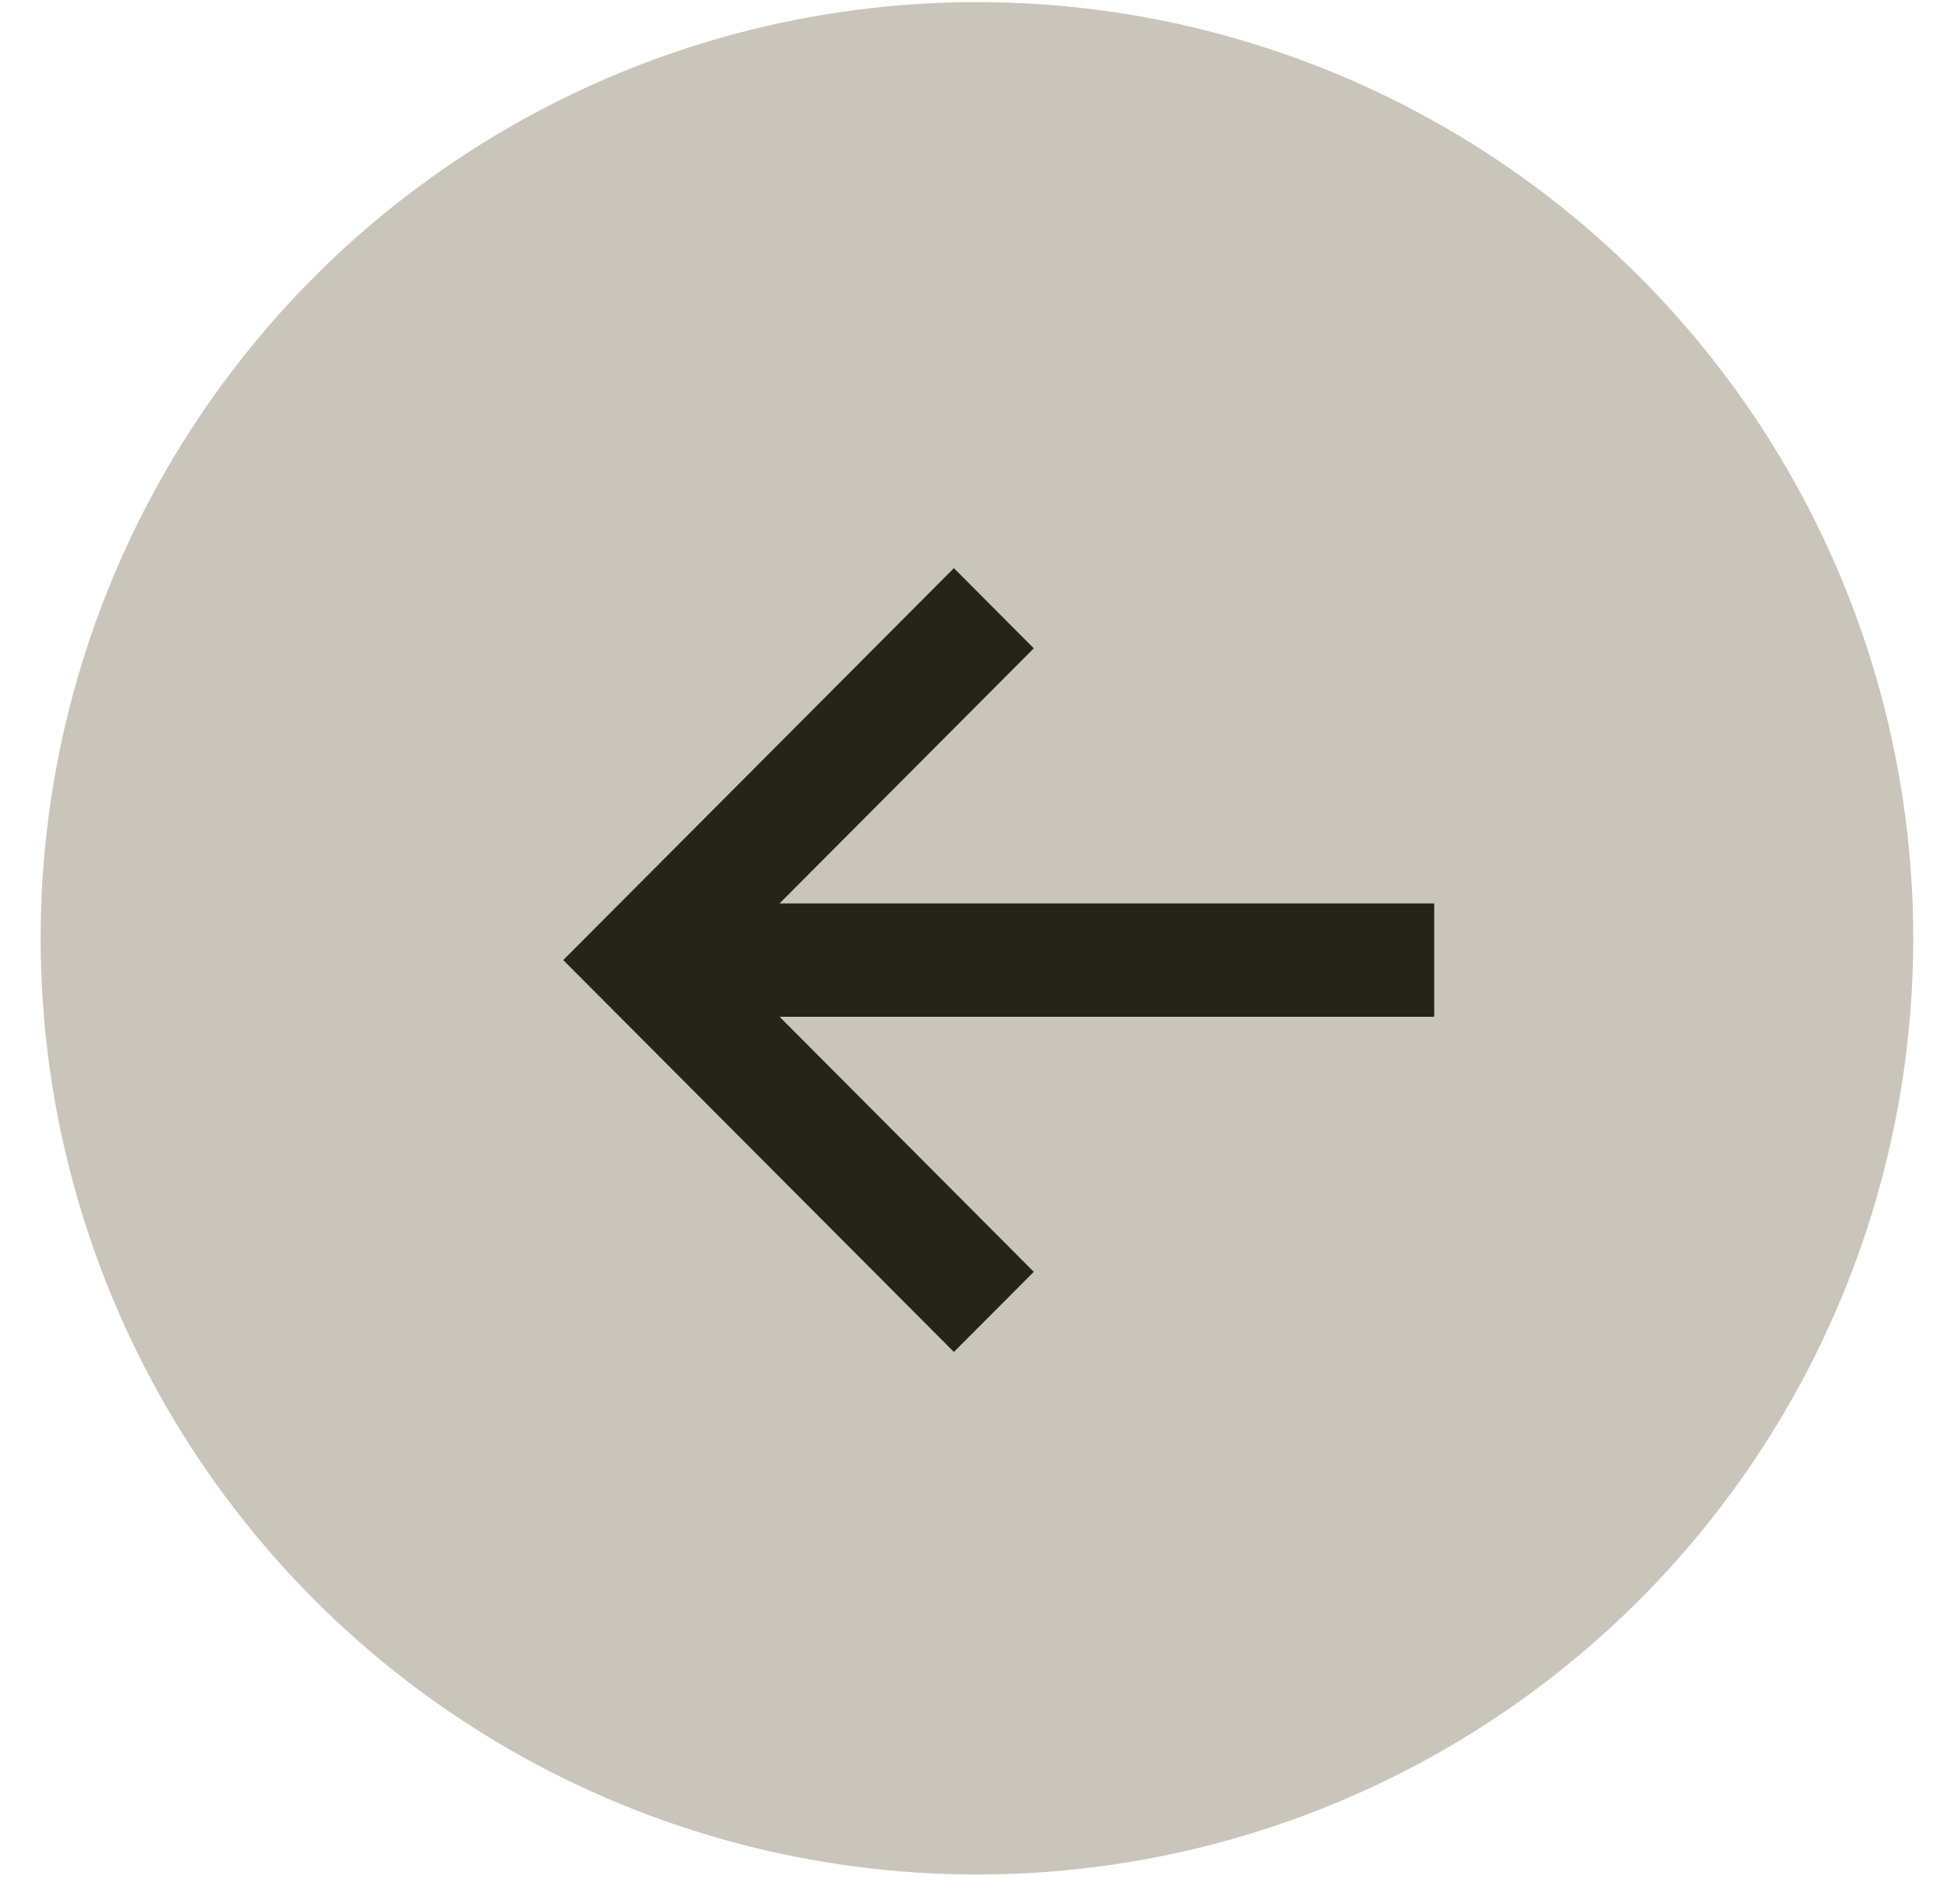 <?xml version="1.0" encoding="UTF-8"?> <svg xmlns="http://www.w3.org/2000/svg" width="42" height="41" viewBox="0 0 42 41" fill="none"><circle cx="21.031" cy="20.201" r="20.156" transform="rotate(-180 21.031 20.201)" fill="#CAC5BA"></circle><path d="M30.875 21.89L16.782 21.89L22.255 27.382L20.535 29.107L12.125 20.67L20.535 12.232L22.255 13.958L16.782 19.45L30.875 19.45L30.875 21.89Z" fill="#25241A"></path></svg> 
